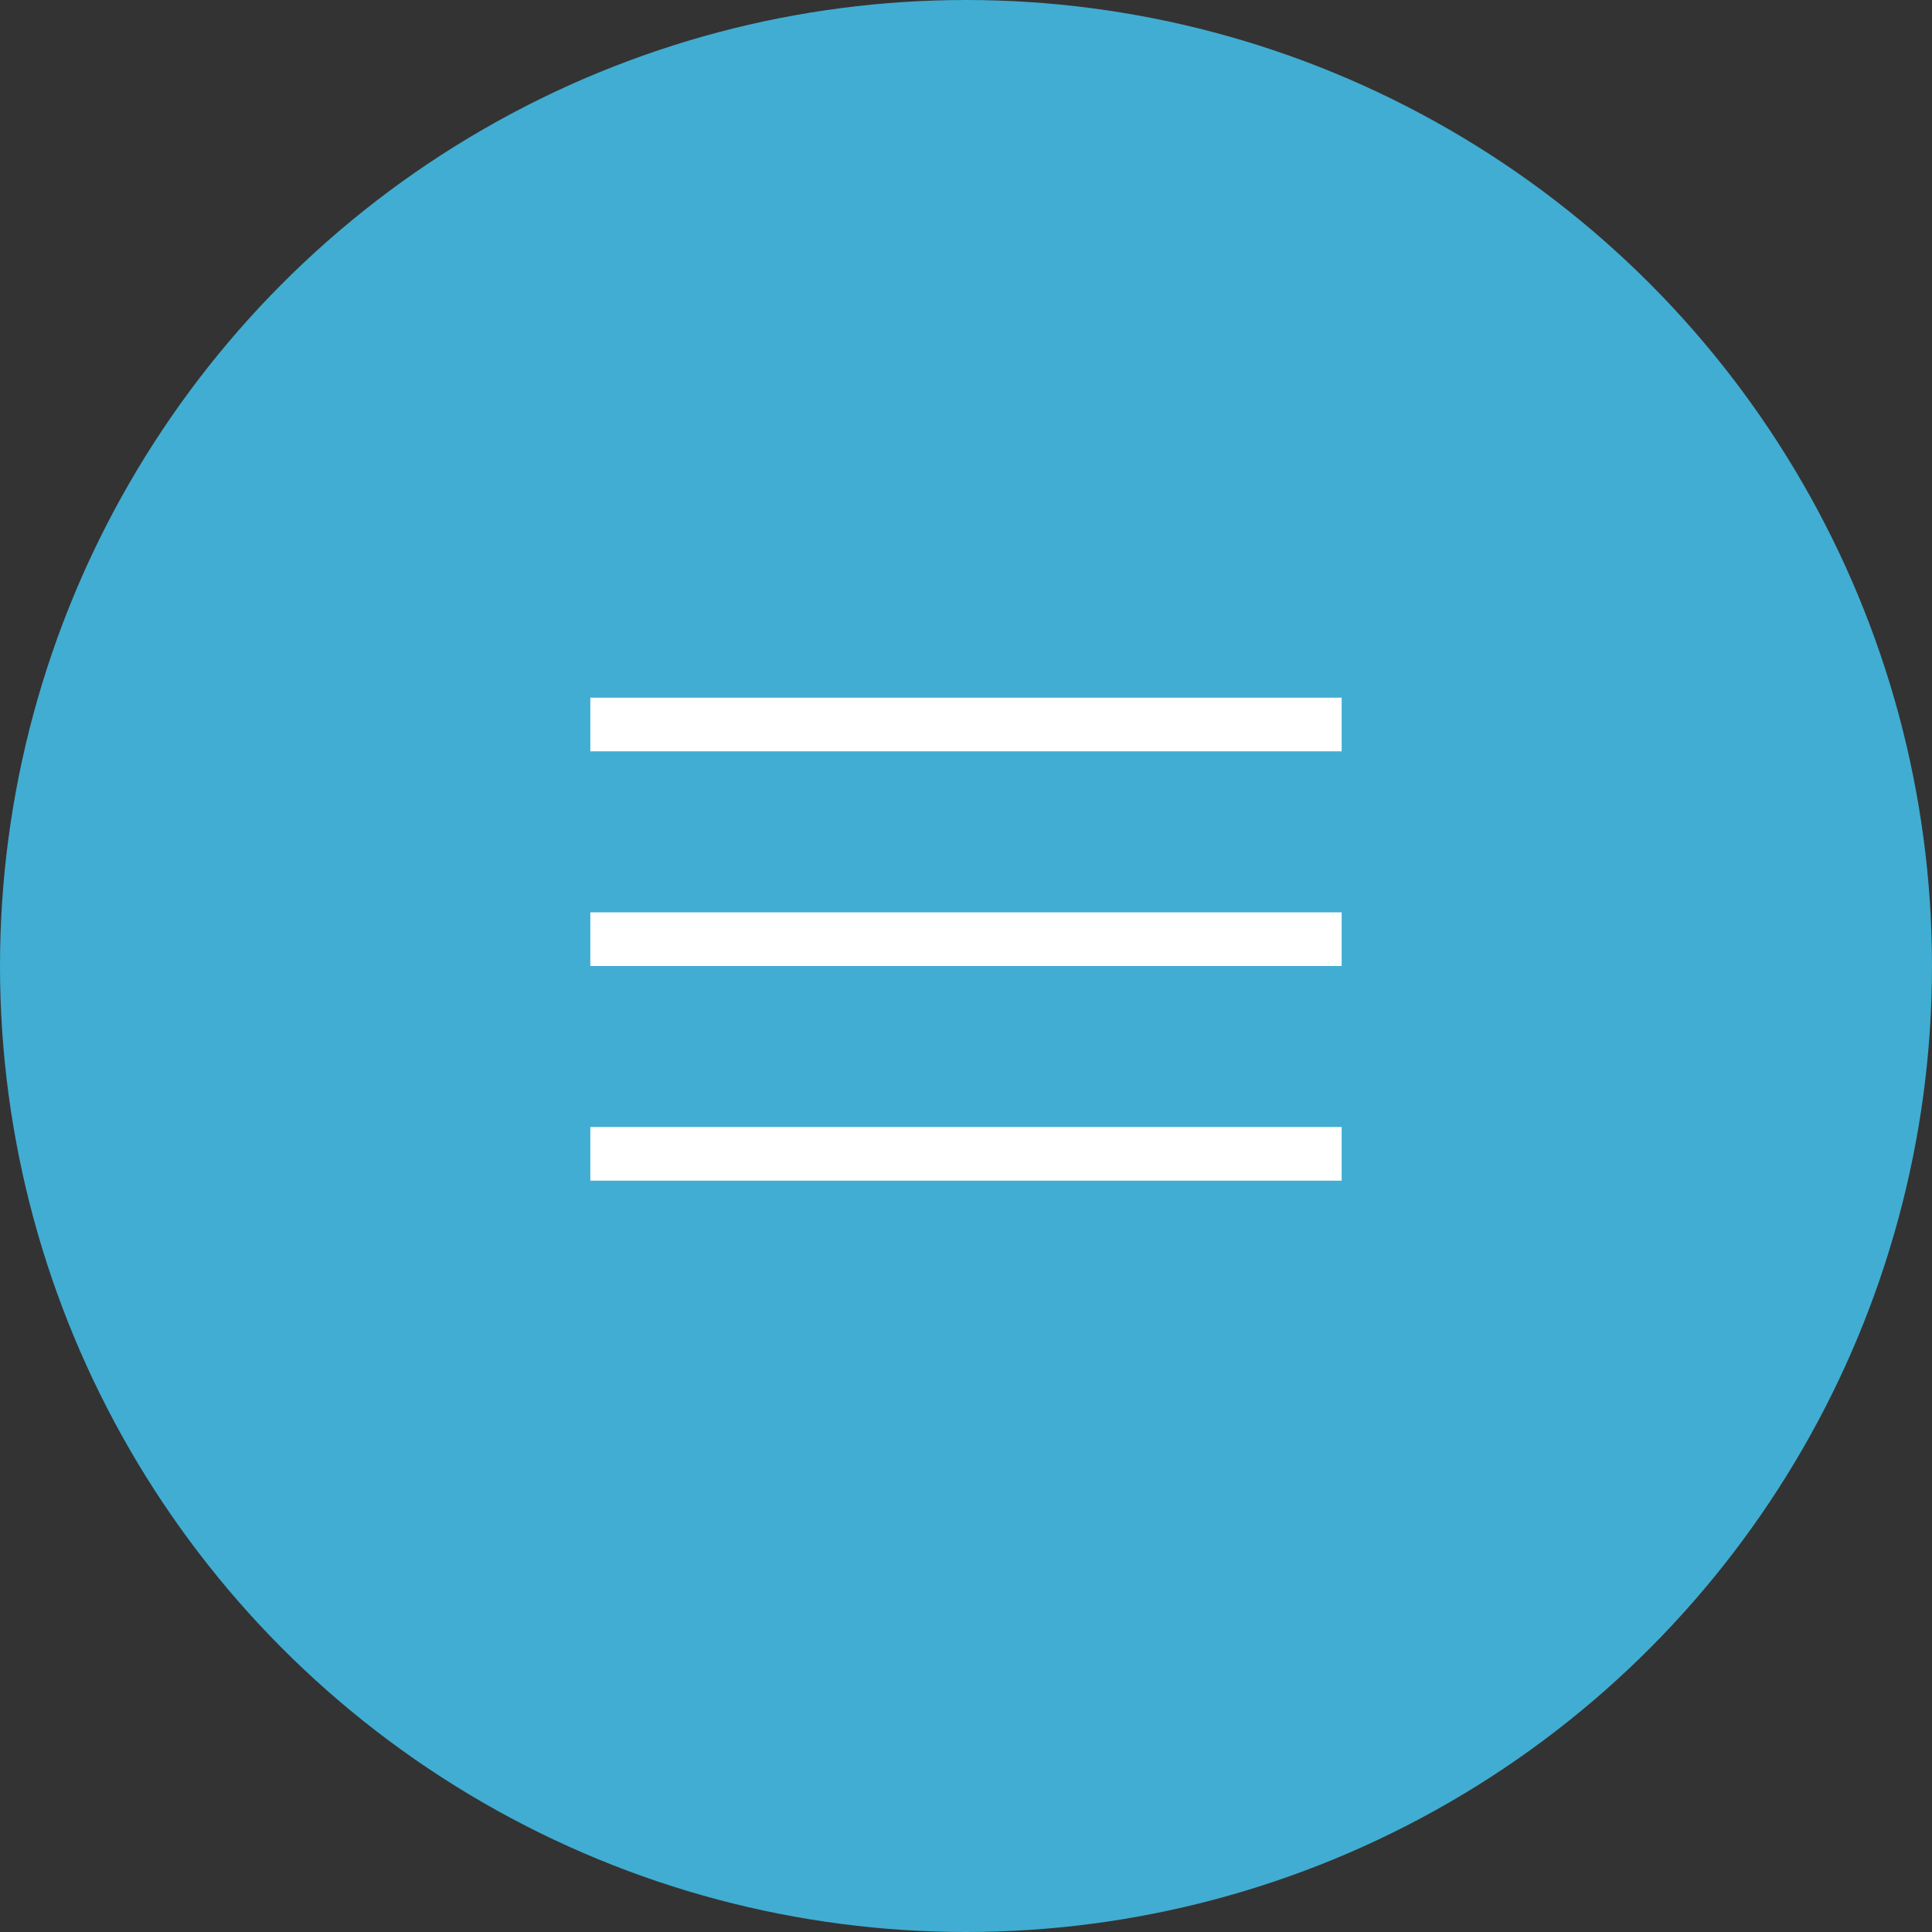 <?xml version="1.0" encoding="UTF-8"?> <svg xmlns="http://www.w3.org/2000/svg" width="72" height="72" viewBox="0 0 72 72" fill="none"><rect x="0" y="0" width="72" height="72" fill="#333333" stroke="none"/> <g style="mix-blend-mode:multiply"> <circle cx="36" cy="36" r="36" fill="#41ADD2"></circle> </g> <line x1="22" y1="27" x2="50" y2="27" stroke="white" stroke-width="2"></line> <line x1="22" y1="35" x2="50" y2="35" stroke="white" stroke-width="2"></line> <line x1="22" y1="43" x2="50" y2="43" stroke="white" stroke-width="2"></line> </svg> 